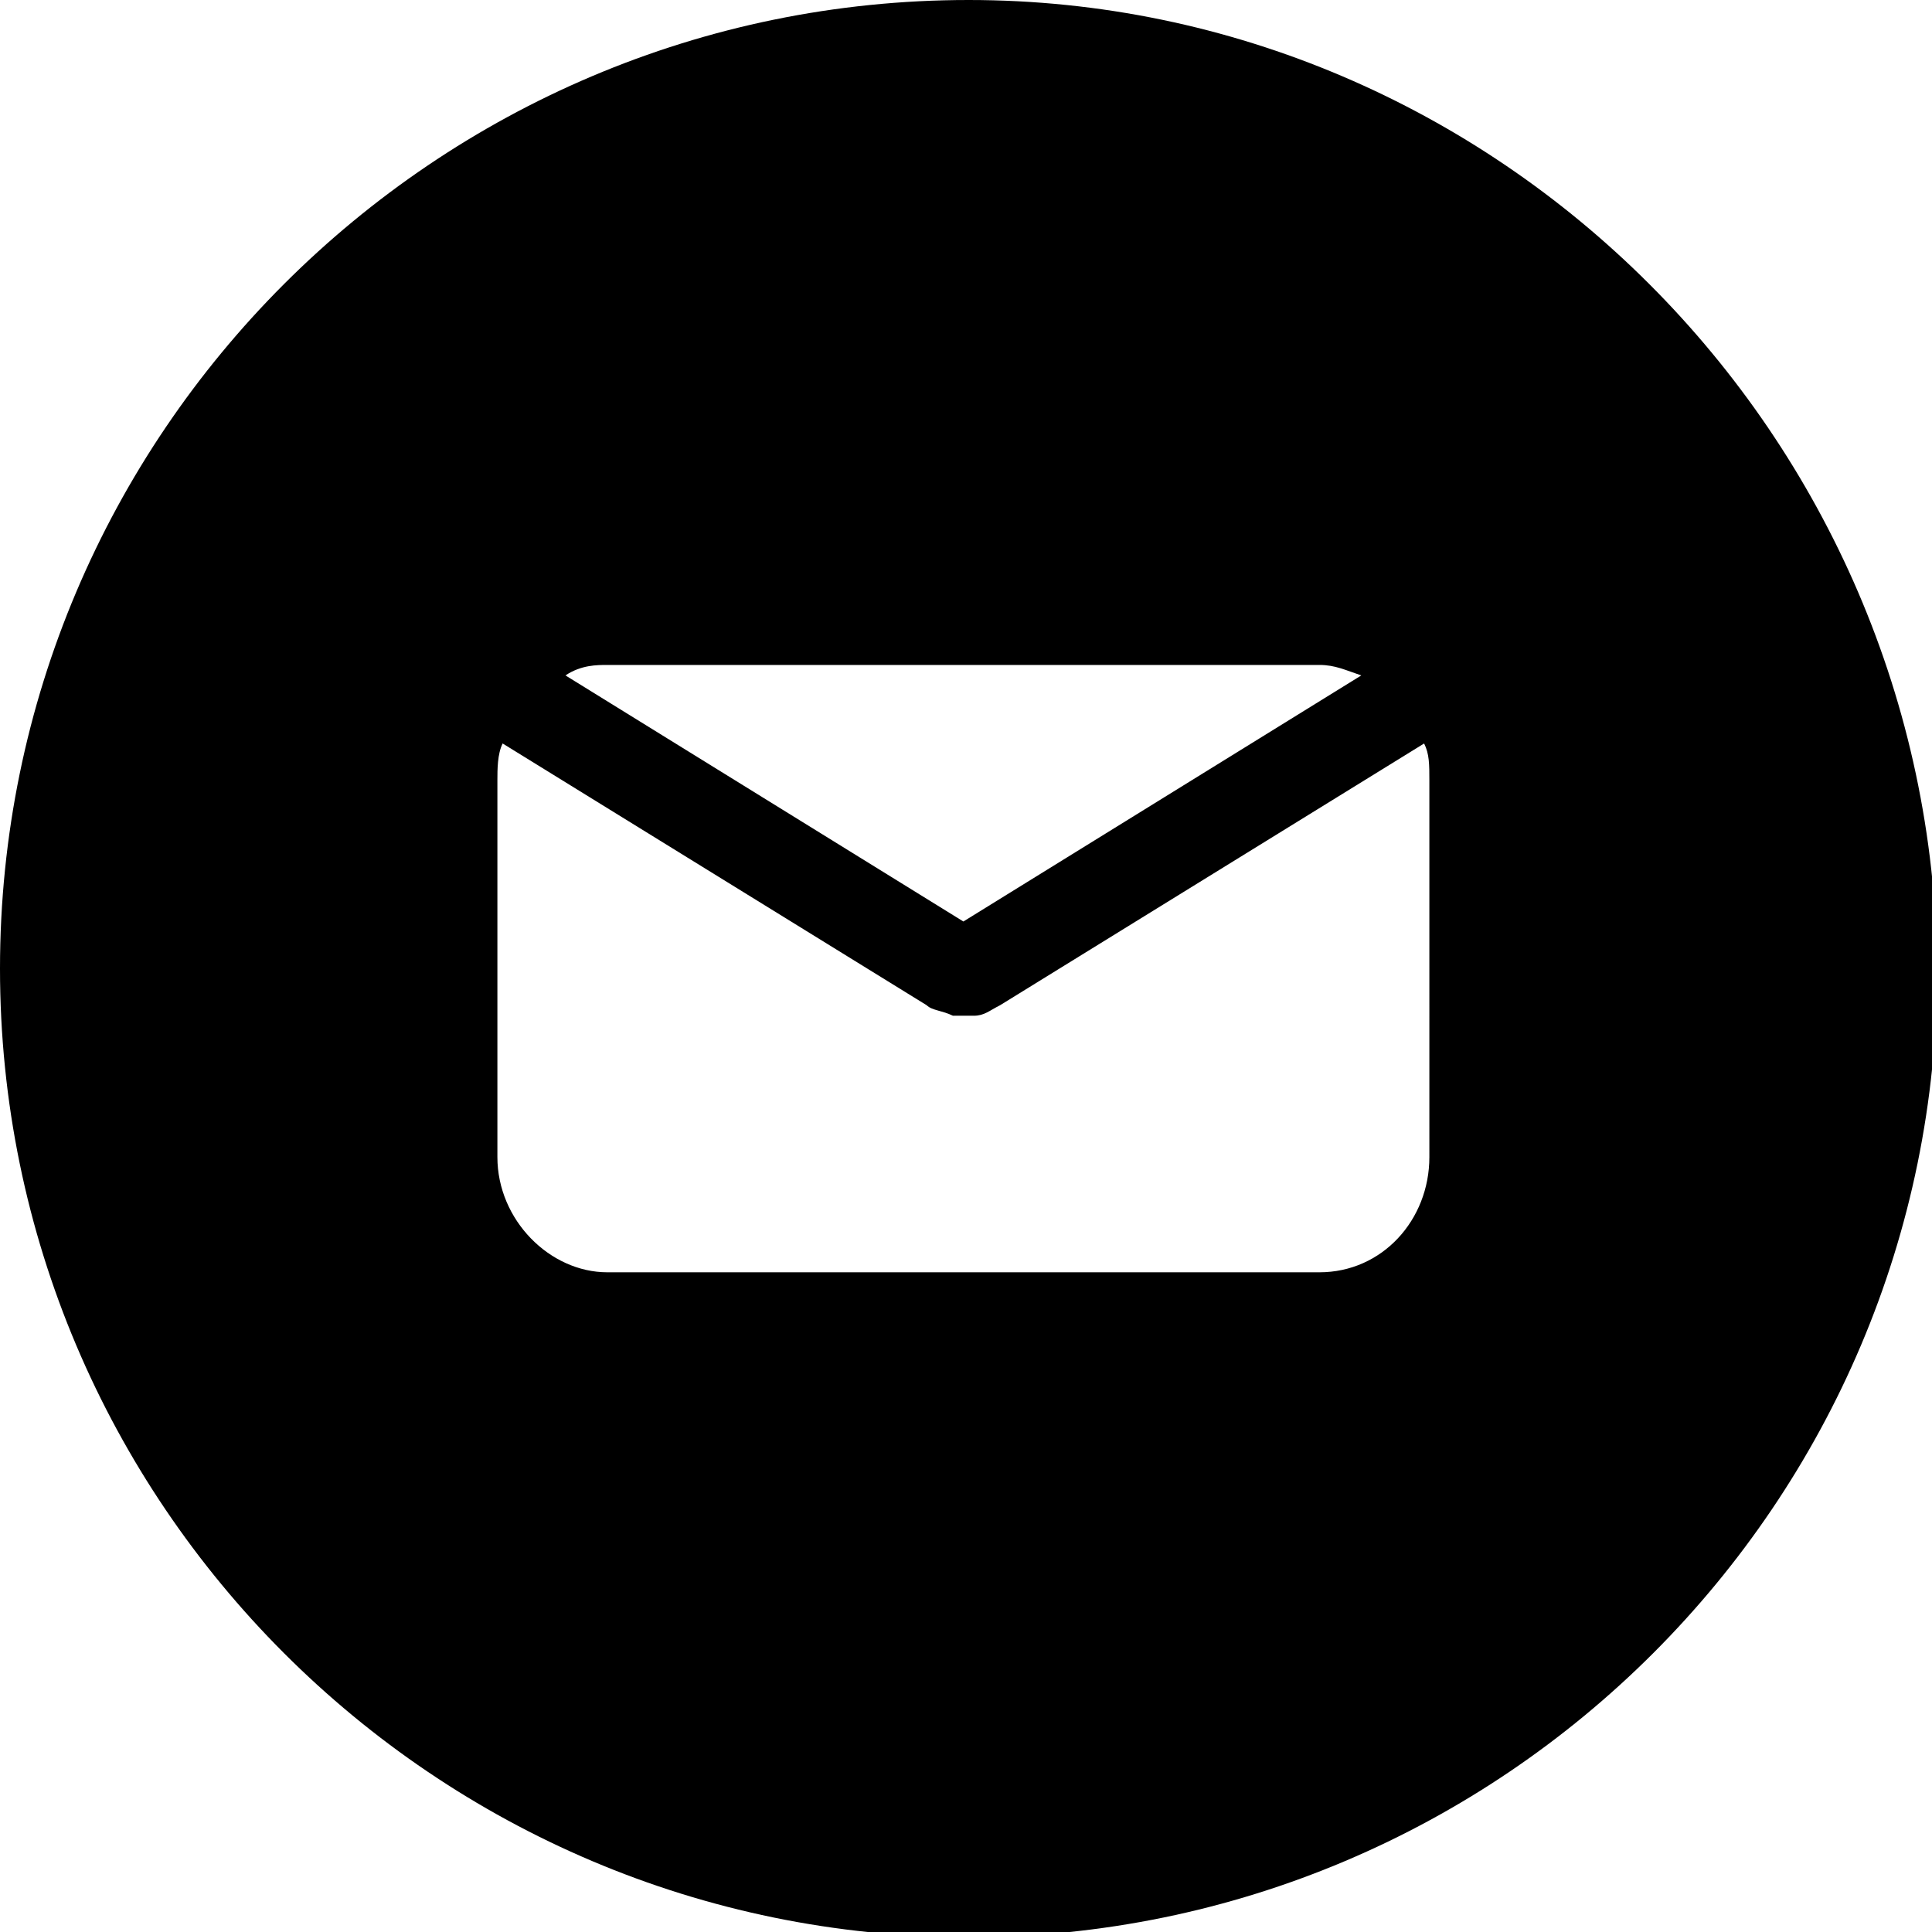 <?xml version="1.0" encoding="utf-8"?>
<!-- Generator: Adobe Illustrator 21.0.0, SVG Export Plug-In . SVG Version: 6.00 Build 0)  -->
<svg version="1.1" xmlns="http://www.w3.org/2000/svg" xmlns:xlink="http://www.w3.org/1999/xlink" x="0px" y="0px"
	 viewBox="0 0 36.9 36.9" xml:space="preserve">
<path d="M18.5,0C8.3,0,0,8.3,0,18.5c0,10.2,8.3,18.5,18.5,18.5c10.2,0,18.5-8.3,18.5-18.5C36.9,8.3,28.6,0,18.5,0z M11.6,12.7h13.6
	c0.3,0,0.5,0.1,0.8,0.2l-7.6,4.7l-7.6-4.7C11.1,12.7,11.4,12.7,11.6,12.7z M27.3,22.1c0,1.2-0.9,2.2-2.1,2.2H11.6
	c-1.1,0-2.1-1-2.1-2.2v-7.2c0-0.2,0-0.5,0.1-0.7l8.1,5c0.1,0.1,0.3,0.1,0.5,0.2c0,0,0,0,0,0c0,0,0.1,0,0.1,0c0,0,0,0,0,0
	c0,0,0,0,0.1,0c0,0,0,0,0,0s0,0,0,0c0,0,0,0,0.1,0c0,0,0,0,0,0c0,0,0.1,0,0.1,0c0,0,0,0,0,0c0.2,0,0.3-0.1,0.5-0.2l8.1-5
	c0.1,0.2,0.1,0.4,0.1,0.7V22.1z"/>
</svg>
